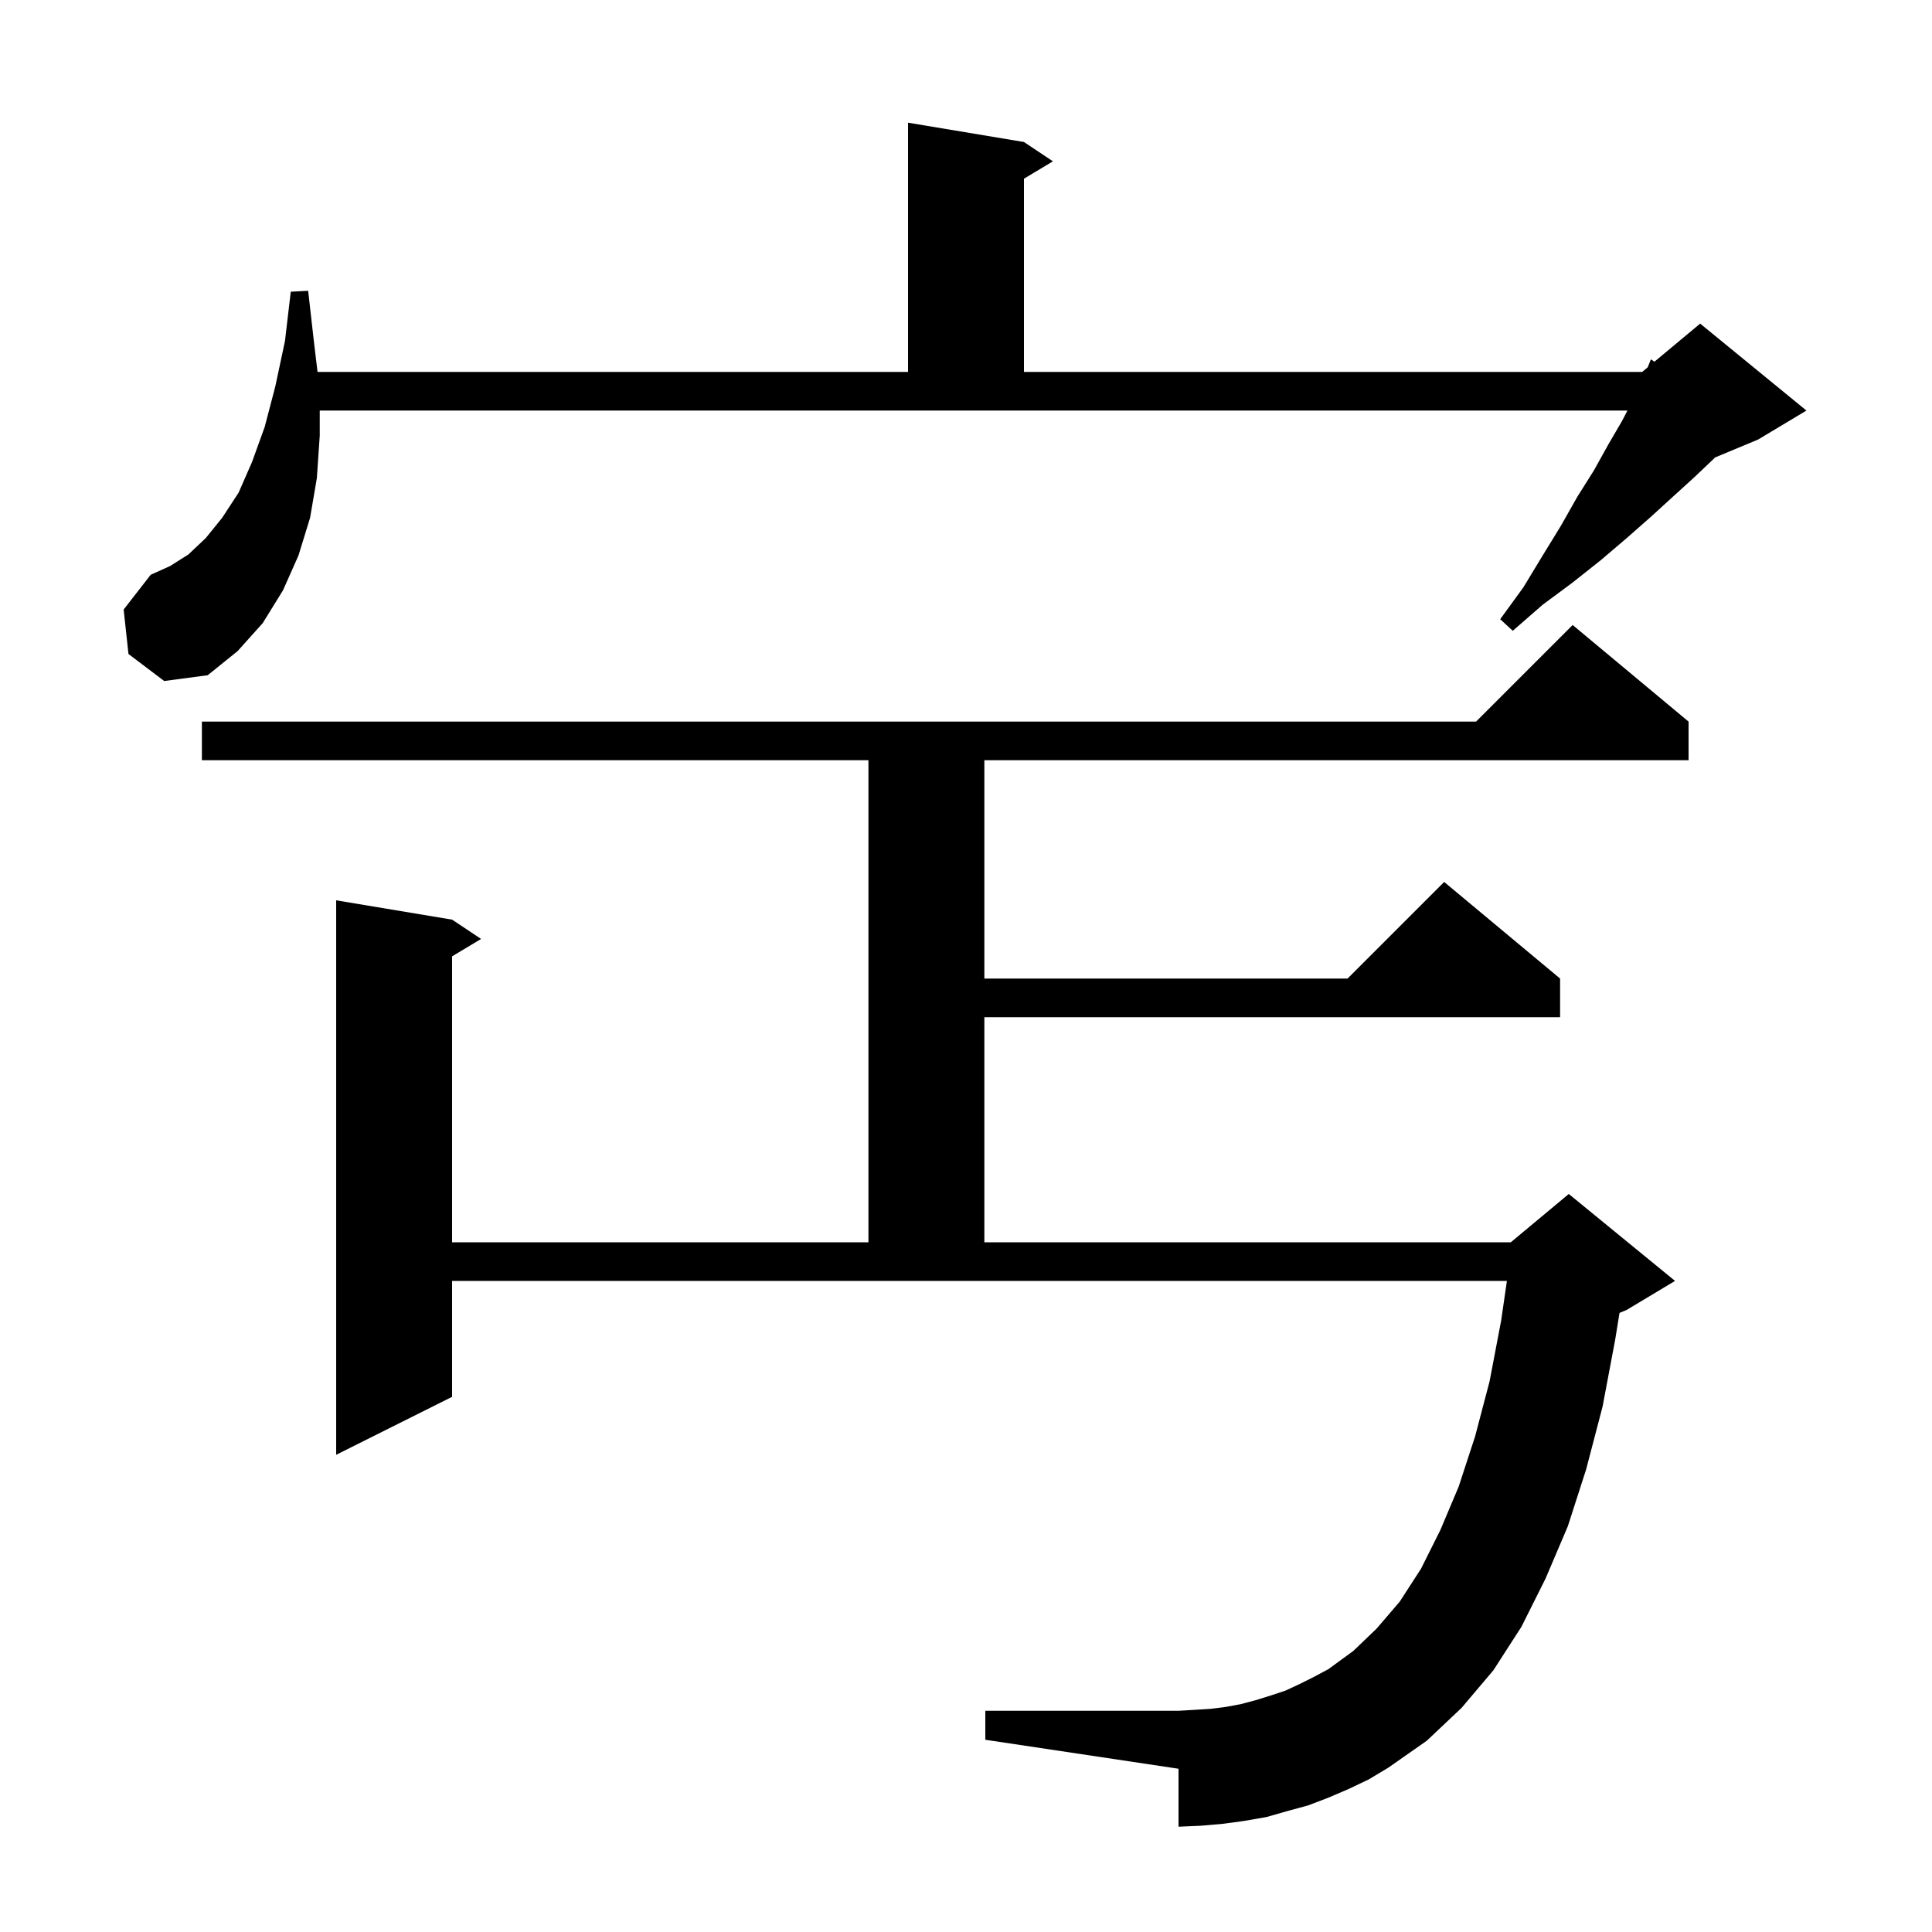 <svg xmlns="http://www.w3.org/2000/svg" xmlns:xlink="http://www.w3.org/1999/xlink" version="1.1" baseProfile="full" viewBox="0 0 200 200" width="200" height="200"><g fill="currentColor"><path d="M 139.6 185.2 L 137.5 186.1 L 135.4 186.9 L 133.2 187.5 L 131.1 188.1 L 128.8 188.5 L 126.6 188.8 L 124.3 189.0 L 122.0 189.1 L 122.0 183.1 L 102.0 180.1 L 102.0 177.1 L 122.0 177.1 L 123.7 177.0 L 125.3 176.9 L 126.9 176.7 L 128.5 176.4 L 130.0 176.0 L 131.6 175.5 L 133.1 175.0 L 134.6 174.3 L 136.0 173.6 L 137.5 172.8 L 140.1 170.9 L 142.5 168.6 L 144.9 165.8 L 147.1 162.4 L 149.1 158.4 L 151.0 153.9 L 152.7 148.7 L 154.2 143.0 L 155.4 136.7 L 155.994 132.6 L 46.8 132.6 L 46.8 144.6 L 34.8 150.6 L 34.8 93.2 L 46.8 95.2 L 49.8 97.2 L 46.8 99.0 L 46.8 128.6 L 89.9 128.6 L 89.9 78.7 L 20.9 78.7 L 20.9 74.7 L 152.8 74.7 L 162.8 64.7 L 174.8 74.7 L 174.8 78.7 L 101.9 78.7 L 101.9 101.3 L 139.5 101.3 L 149.5 91.3 L 161.5 101.3 L 161.5 105.3 L 101.9 105.3 L 101.9 128.6 L 156.4 128.6 L 162.4 123.6 L 173.4 132.6 L 168.4 135.6 L 167.652 135.912 L 167.2 138.7 L 165.9 145.6 L 164.2 152.1 L 162.3 158.0 L 160.0 163.4 L 157.5 168.4 L 154.6 172.9 L 151.3 176.8 L 147.7 180.2 L 143.7 183.0 L 141.7 184.2 Z M 13.3 67.7 L 12.8 63.1 L 15.6 59.5 L 17.6 58.6 L 19.5 57.4 L 21.3 55.7 L 23.0 53.6 L 24.7 51.0 L 26.1 47.8 L 27.4 44.2 L 28.5 40.0 L 29.5 35.3 L 30.1 30.2 L 31.9 30.1 L 32.5 35.4 L 32.872 38.5 L 94.0 38.5 L 94.0 12.7 L 106.0 14.7 L 109.0 16.7 L 106.0 18.5 L 106.0 38.5 L 170.0 38.5 L 170.57 38.025 L 170.9 37.2 L 171.27 37.442 L 176.0 33.5 L 187.0 42.5 L 182.0 45.5 L 177.543 47.357 L 177.4 47.5 L 175.4 49.4 L 173.2 51.4 L 170.9 53.5 L 168.4 55.7 L 165.7 58.0 L 162.8 60.3 L 159.7 62.6 L 156.6 65.3 L 155.3 64.1 L 157.7 60.8 L 159.7 57.5 L 161.6 54.4 L 163.3 51.4 L 165.0 48.7 L 166.5 46.0 L 167.9 43.6 L 168.474 42.5 L 33.1 42.5 L 33.1 45.1 L 32.8 49.5 L 32.1 53.6 L 30.9 57.5 L 29.3 61.1 L 27.2 64.5 L 24.6 67.4 L 21.5 69.9 L 17.0 70.5 Z "/></g></svg>